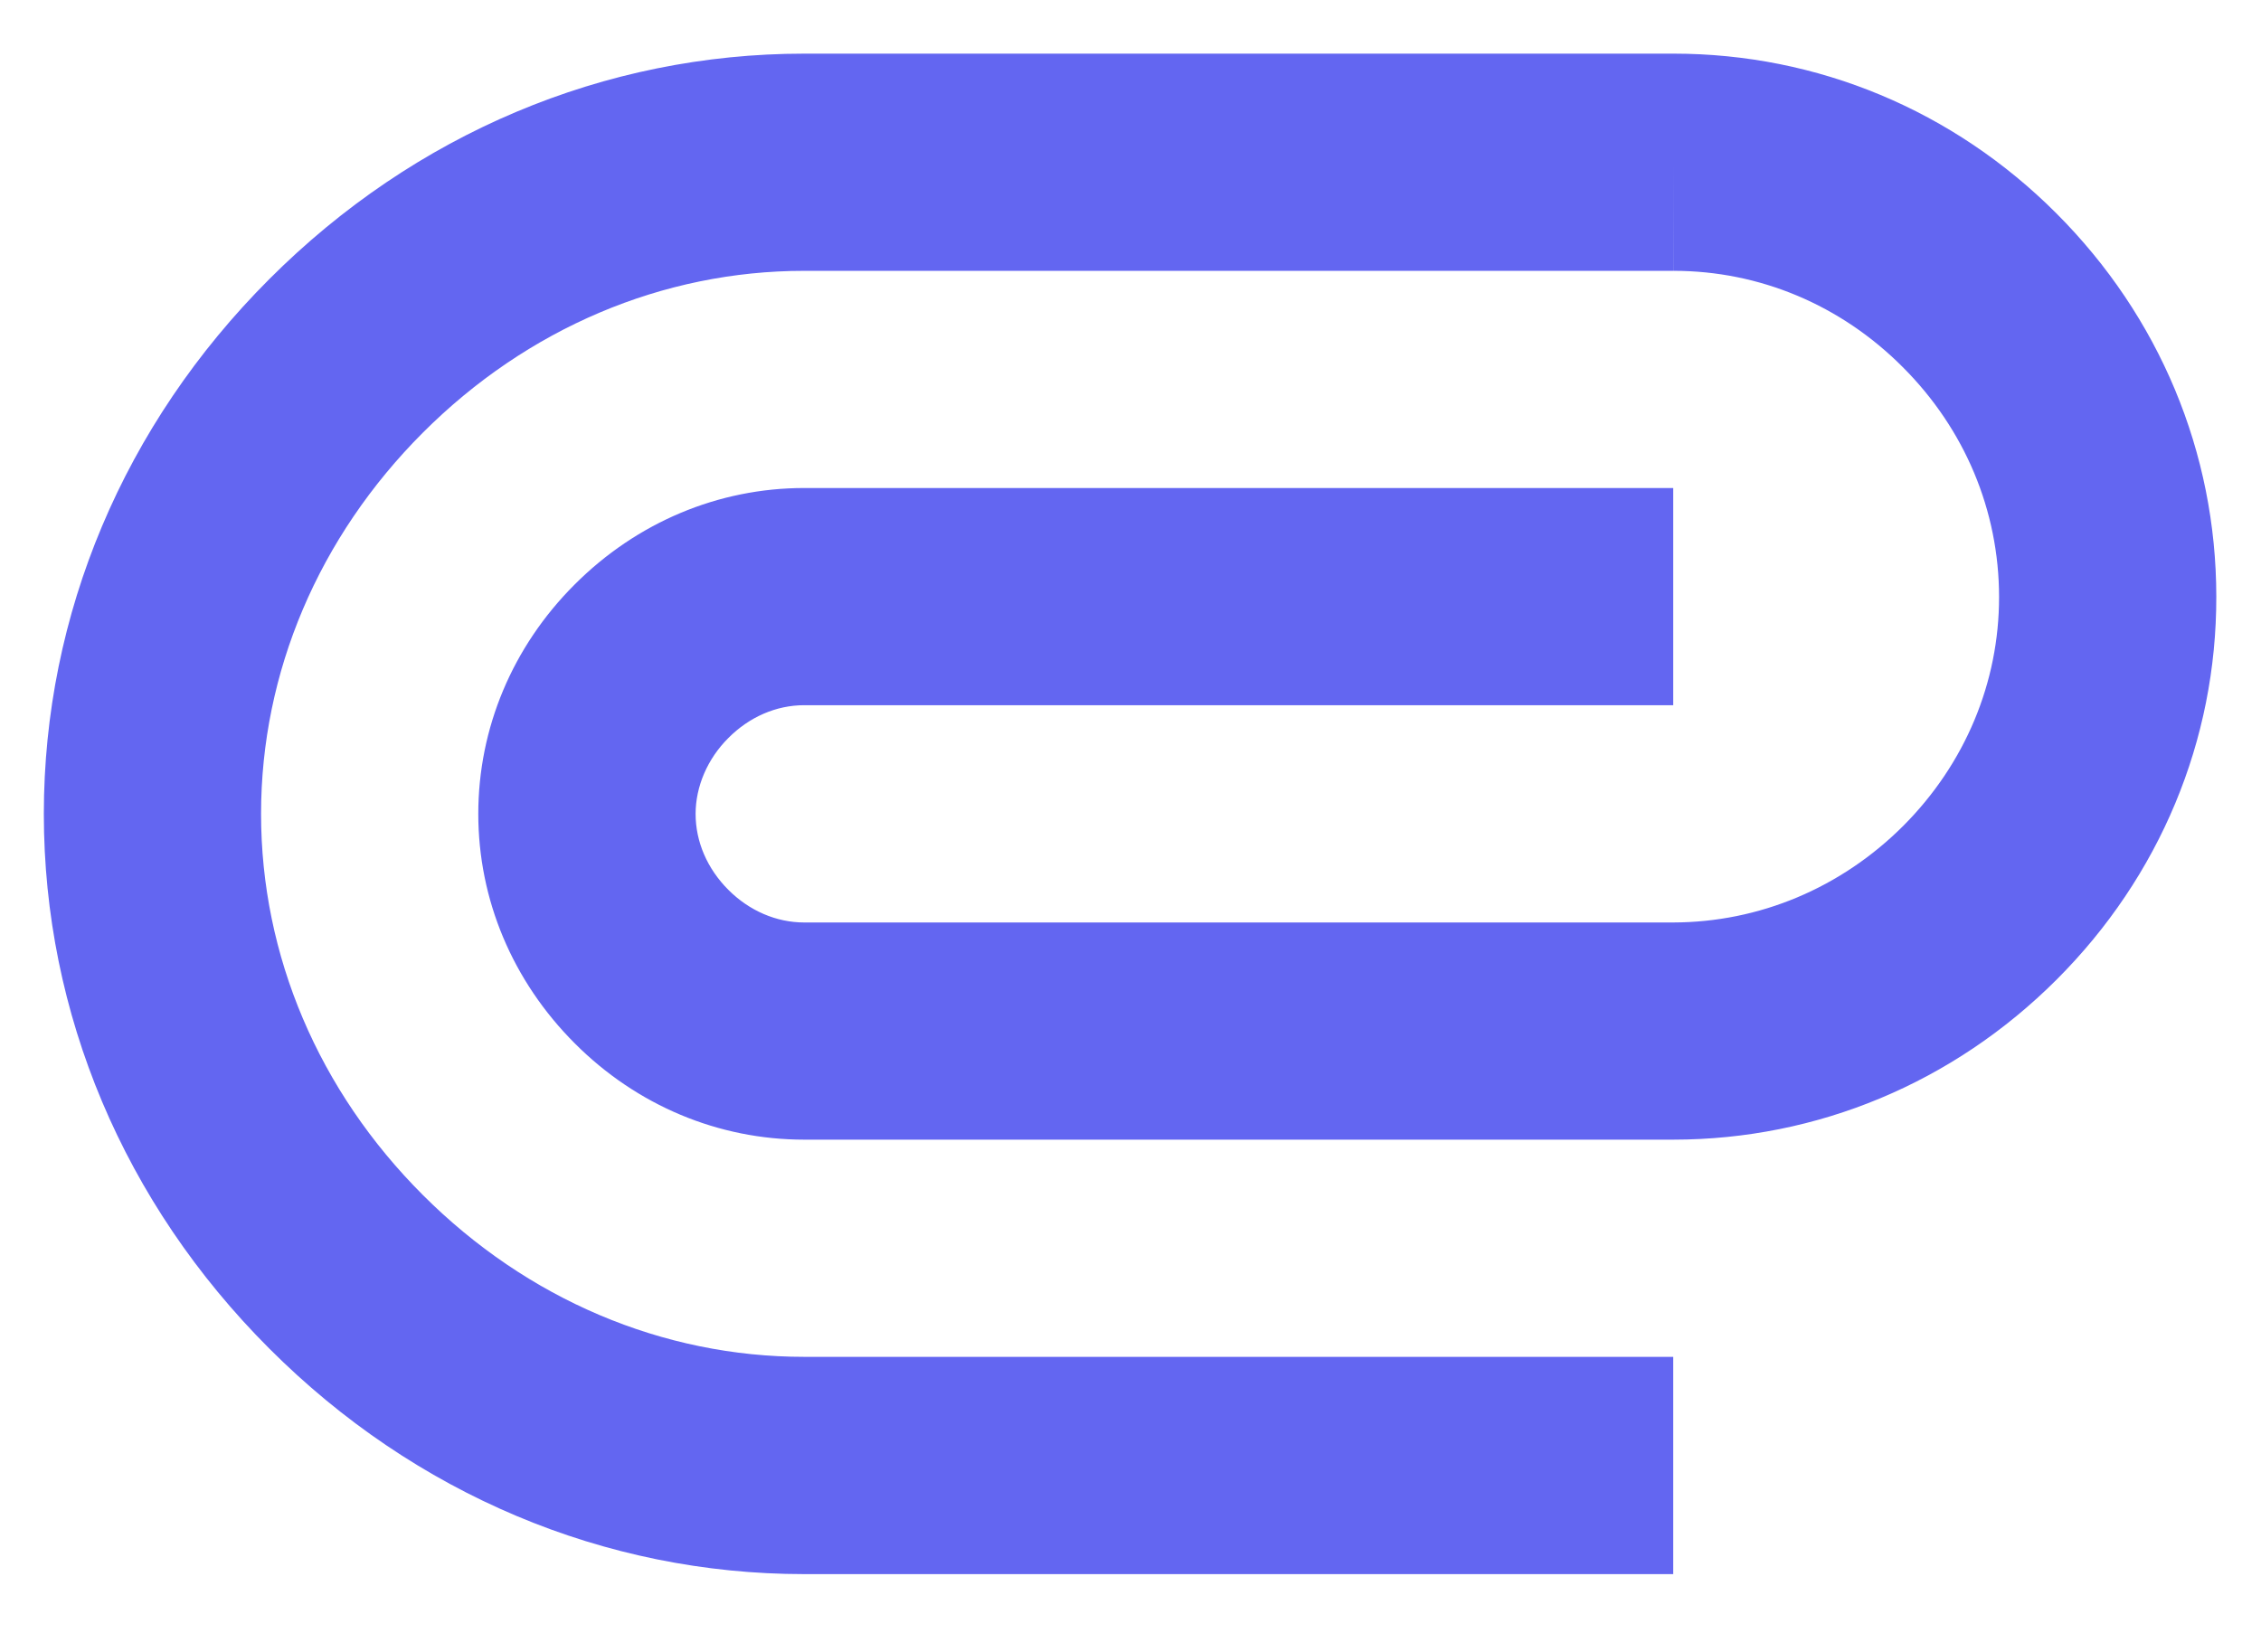 <svg width="26" height="19" viewBox="0 0 26 19" fill="none" xmlns="http://www.w3.org/2000/svg">
<path d="M19.246 0.617C19.243 0.617 19.242 0.617 19.241 0.617H19.24H9.248C6.952 0.617 4.768 1.537 3.097 3.21C1.425 4.882 0.504 7.066 0.504 9.361C0.504 11.656 1.425 13.84 3.097 15.511C4.768 17.184 6.952 18.105 9.248 18.105H19.241V15.606H9.248C7.62 15.606 6.063 14.945 4.863 13.745C3.663 12.546 3.002 10.988 3.002 9.361C3.002 7.734 3.663 6.177 4.863 4.976C6.063 3.776 7.62 3.115 9.248 3.115H19.241V1.866L19.242 3.115C19.243 3.115 19.245 3.115 19.246 3.115C20.233 3.115 21.168 3.507 21.88 4.222C22.594 4.935 22.987 5.873 22.988 6.865C22.989 7.85 22.597 8.787 21.884 9.501C21.168 10.215 20.229 10.608 19.241 10.61H9.248C8.928 10.61 8.617 10.476 8.376 10.235C8.132 9.991 7.999 9.68 7.999 9.361C7.999 9.046 8.136 8.727 8.375 8.489C8.617 8.245 8.928 8.111 9.248 8.111H19.241V5.613H9.248C8.261 5.613 7.323 6.007 6.607 6.724C5.893 7.438 5.5 8.375 5.5 9.361C5.5 10.346 5.893 11.284 6.61 12.001C7.324 12.716 8.262 13.108 9.248 13.108H19.242C20.896 13.107 22.461 12.455 23.649 11.268C24.837 10.081 25.489 8.515 25.486 6.861C25.485 5.205 24.832 3.64 23.648 2.455C22.464 1.269 20.9 0.617 19.246 0.617Z" fill="#6366F1"/>
</svg>
